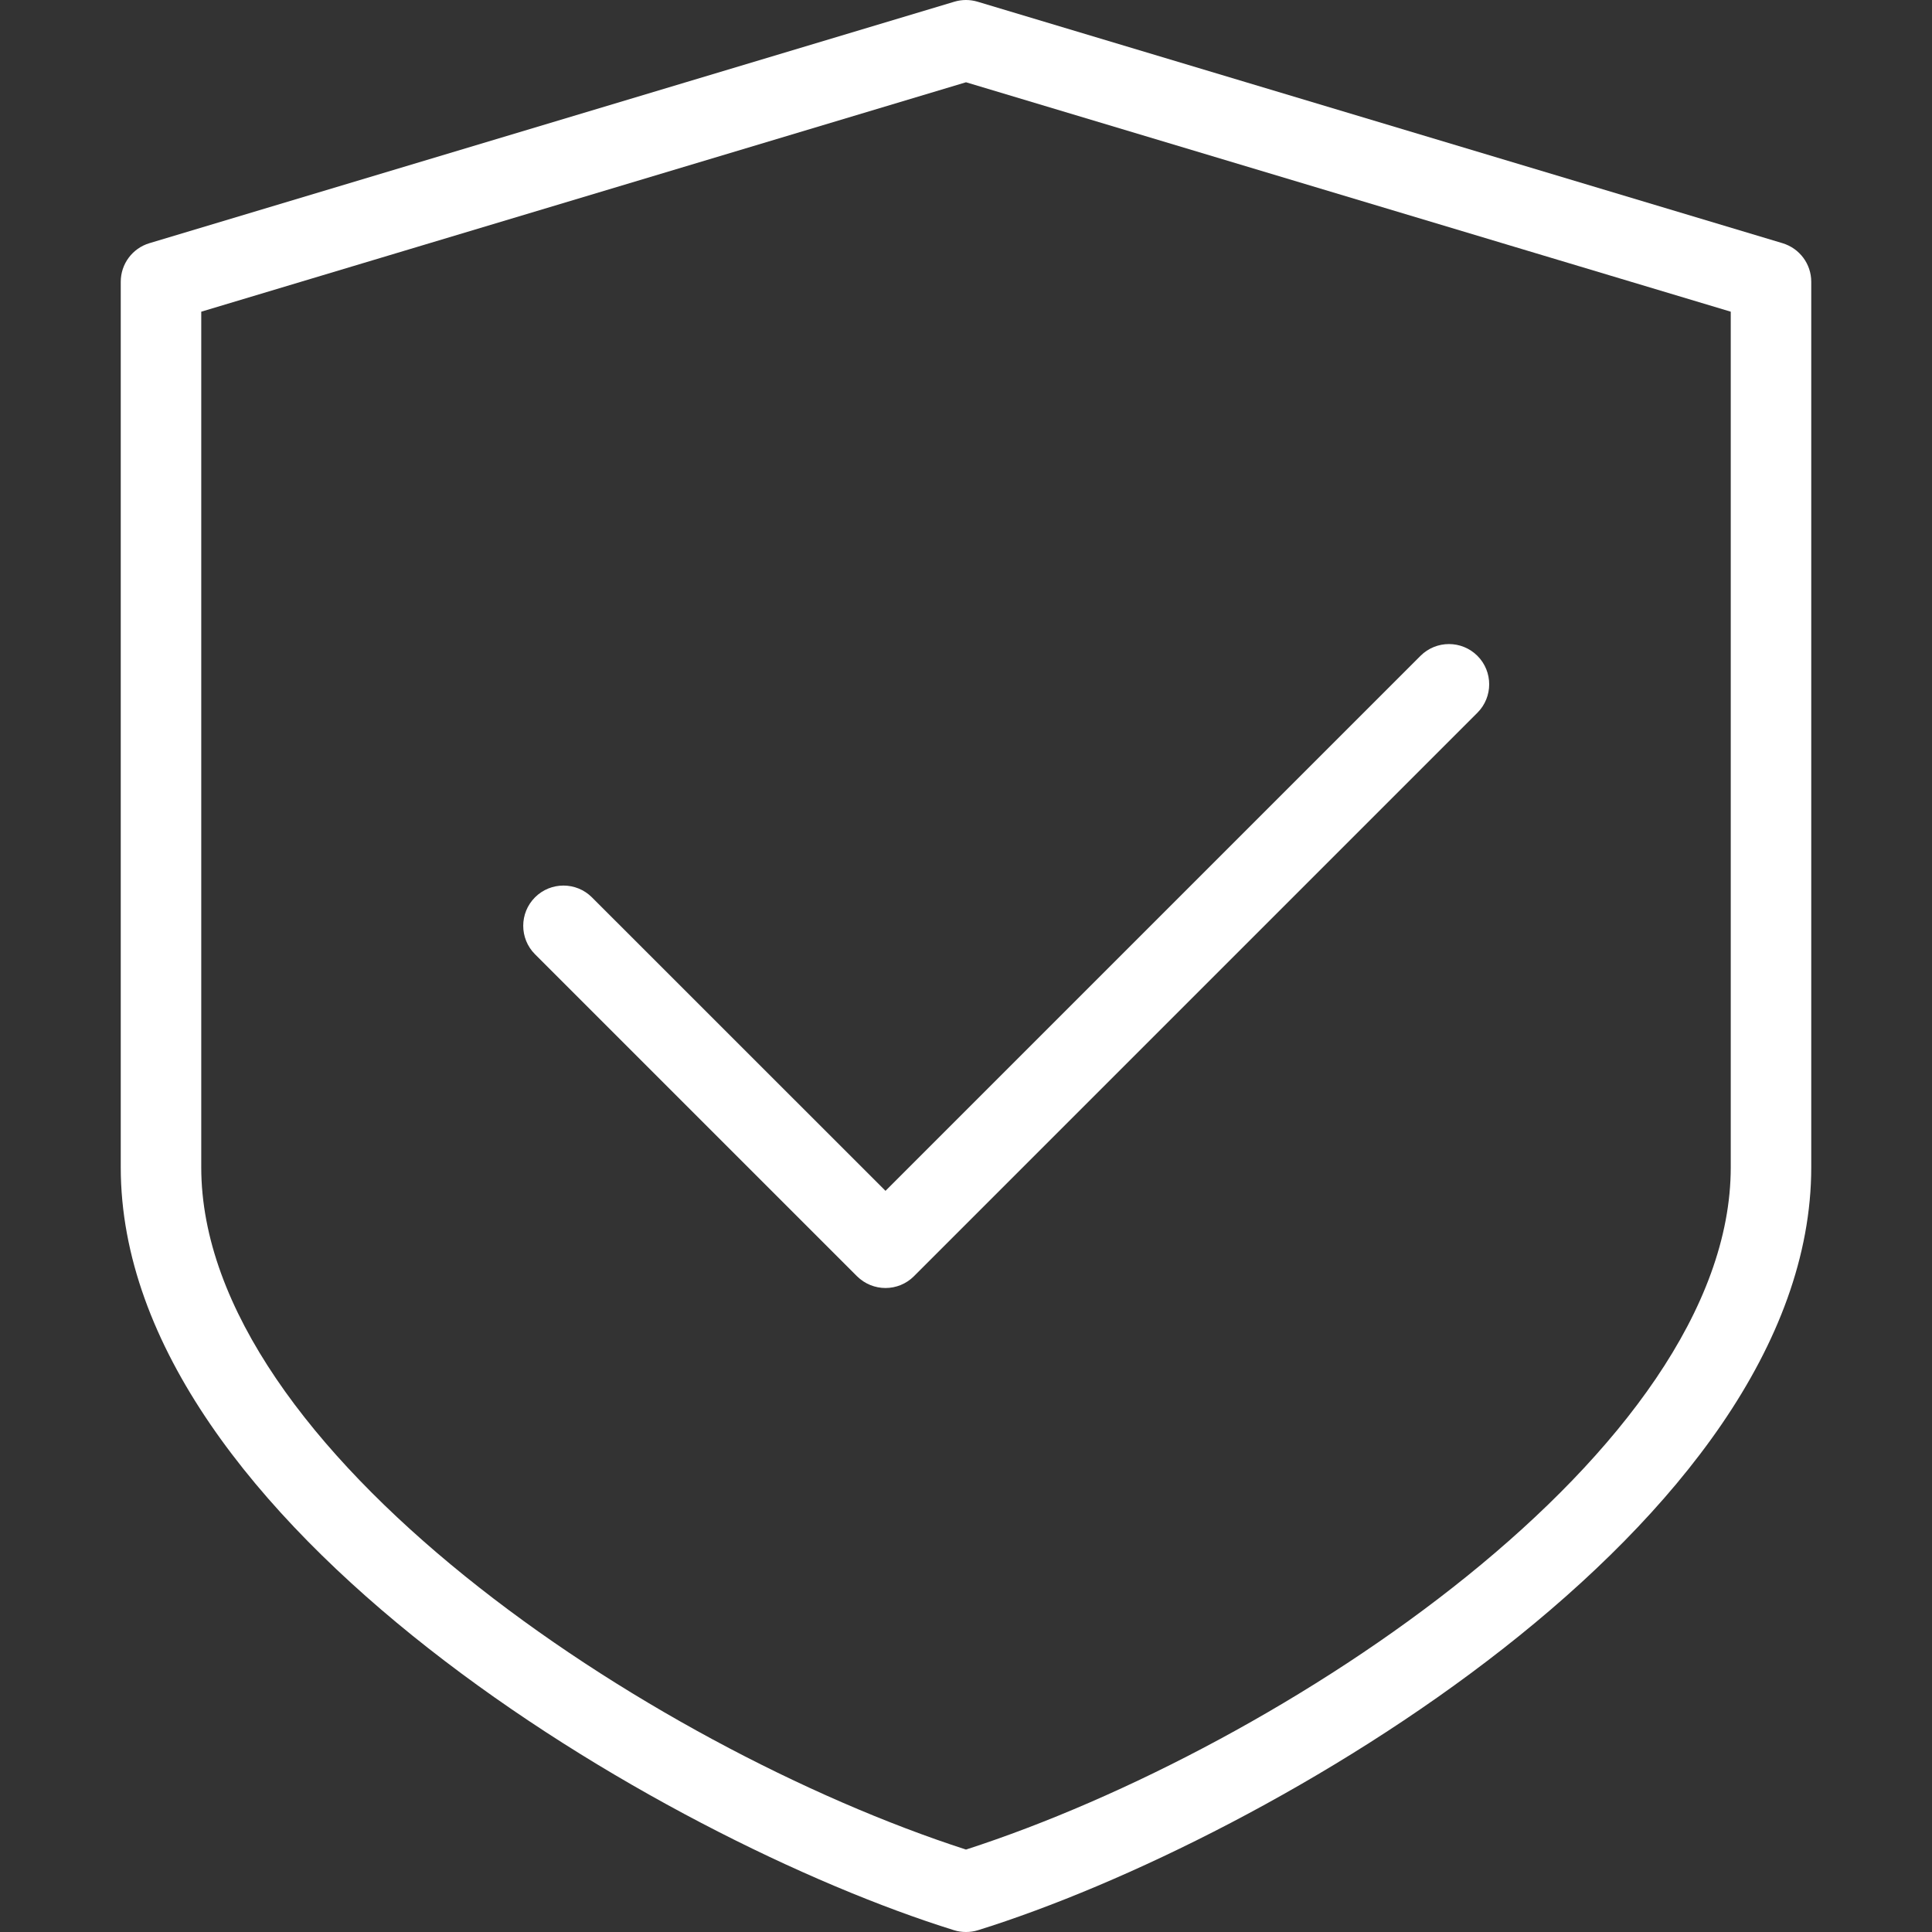 <?xml version="1.0" encoding="iso-8859-1"?>
<!-- Generator: Adobe Illustrator 19.0.0, SVG Export Plug-In . SVG Version: 6.00 Build 0)  -->
<svg xmlns="http://www.w3.org/2000/svg" xmlns:xlink="http://www.w3.org/1999/xlink" version="1.1" id="Capa_1" x="0px" y="0px" viewBox="0 0 512 512" style="enable-background:new 0 0 512 512;" xml:space="preserve" width="512px" height="512px">
<rect x="0" y="0" width="512" height="512" fill="#333333" stroke="none"/>
<g>
	<g>
		<path d="M391.531,173.803c-4.16-4.16-10.923-4.16-15.083,0L234.667,315.584l-77.803-77.781c-4.16-4.16-10.923-4.16-15.083,0    c-4.16,4.16-4.16,10.923,0,15.083l85.333,85.333c2.091,2.069,4.821,3.115,7.552,3.115c2.731,0,5.461-1.045,7.531-3.115    l149.333-149.333C395.691,184.725,395.691,177.963,391.531,173.803z" fill="#FFFFFF"/>
	</g>
</g>
<g>
	<g>
		<path d="M472.384,64.448l-213.333-64c-2.005-0.597-4.117-0.597-6.123,0l-213.333,64C35.093,65.792,32,69.952,32,74.667v234.667    c0,94.336,143.829,178.24,220.843,202.197c1.024,0.32,2.091,0.469,3.157,0.469s2.133-0.149,3.157-0.469    C336.171,487.552,480,403.669,480,309.333V74.667C480,69.952,476.907,65.813,472.384,64.448z M458.667,309.333    c0,74.901-118.677,153.664-202.667,180.821c-83.989-27.157-202.667-105.92-202.667-180.821V82.603L256,21.803l202.667,60.8    V309.333z" fill="#FFFFFF"/>
	</g>
</g>
<g>
</g>
<g>
</g>
<g>
</g>
<g>
</g>
<g>
</g>
<g>
</g>
<g>
</g>
<g>
</g>
<g>
</g>
<g>
</g>
<g>
</g>
<g>
</g>
<g>
</g>
<g>
</g>
<g>
</g>
</svg>
